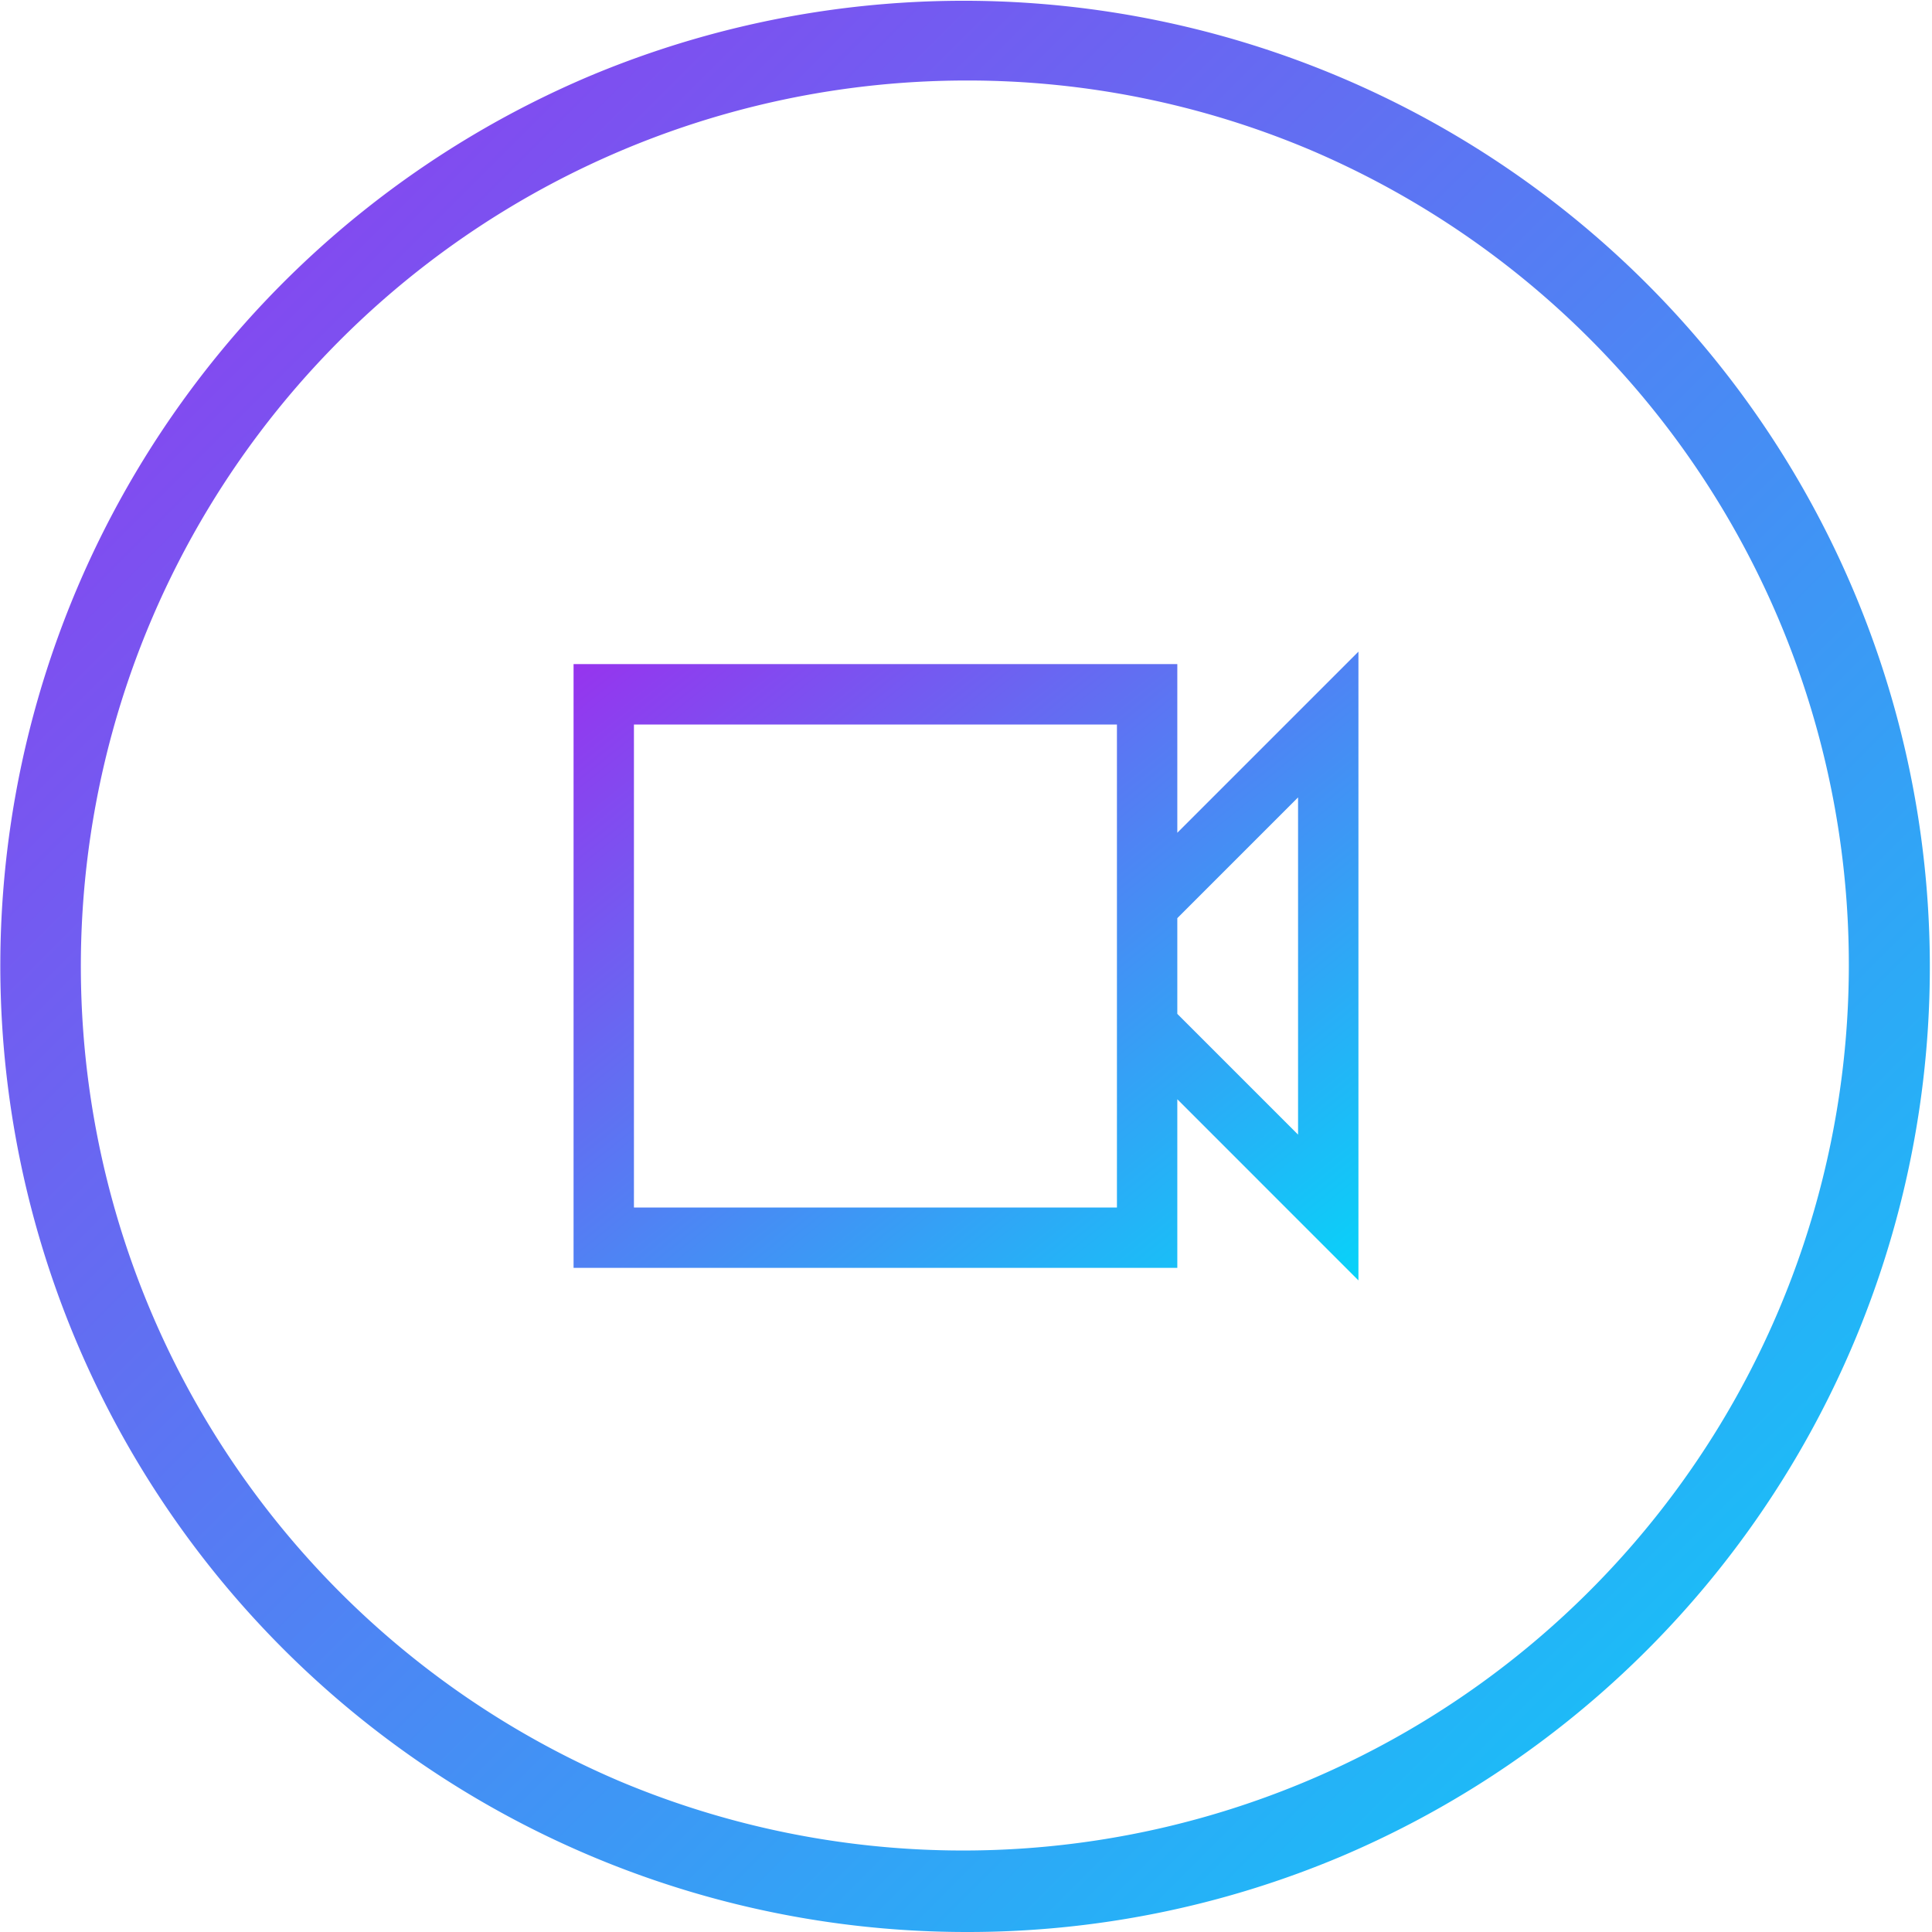 <svg xmlns="http://www.w3.org/2000/svg" xmlns:xlink="http://www.w3.org/1999/xlink" width="64" height="64" viewBox="0 0 64 64"><defs><linearGradient id="a" x2="1" y2="1" gradientUnits="objectBoundingBox"><stop offset="0" stop-color="#9733ee"/><stop offset="1" stop-color="#08d2f9"/></linearGradient><clipPath id="b"><rect width="64" height="64" fill="none"/></clipPath><clipPath id="c"><rect width="26" height="20.829" fill="none"/></clipPath><clipPath id="g"><path d="M32,64A32.008,32.008,0,0,1,19.544,2.515a32.008,32.008,0,0,1,24.911,58.97A31.8,31.8,0,0,1,32,64ZM32,2.667A29.341,29.341,0,0,0,20.582,59.028,29.341,29.341,0,0,0,43.418,4.972,29.149,29.149,0,0,0,32,2.667Z" fill="url(#a)"/></clipPath></defs><g clip-path="url(#b)"><g transform="translate(1927.5 -553.5)"><g transform="translate(-1908.5 575.086)" clip-path="url(#c)"><path d="M20,14.828v5.585H0v-20H20V6l6-6V20.829ZM2,18.414H18v-16H2ZM24,16V4.829l-4,4V12Z" fill="url(#a)"/></g><g transform="translate(-1927.5 553.5)" clip-path="url(#b)"><path d="M32,64A32.008,32.008,0,0,1,19.544,2.515a32.008,32.008,0,0,1,24.911,58.97A31.8,31.8,0,0,1,32,64ZM32,2.667A29.341,29.341,0,0,0,20.582,59.028,29.341,29.341,0,0,0,43.418,4.972,29.149,29.149,0,0,0,32,2.667Z" transform="translate(0 0)" fill="url(#a)"/></g></g></g></svg>